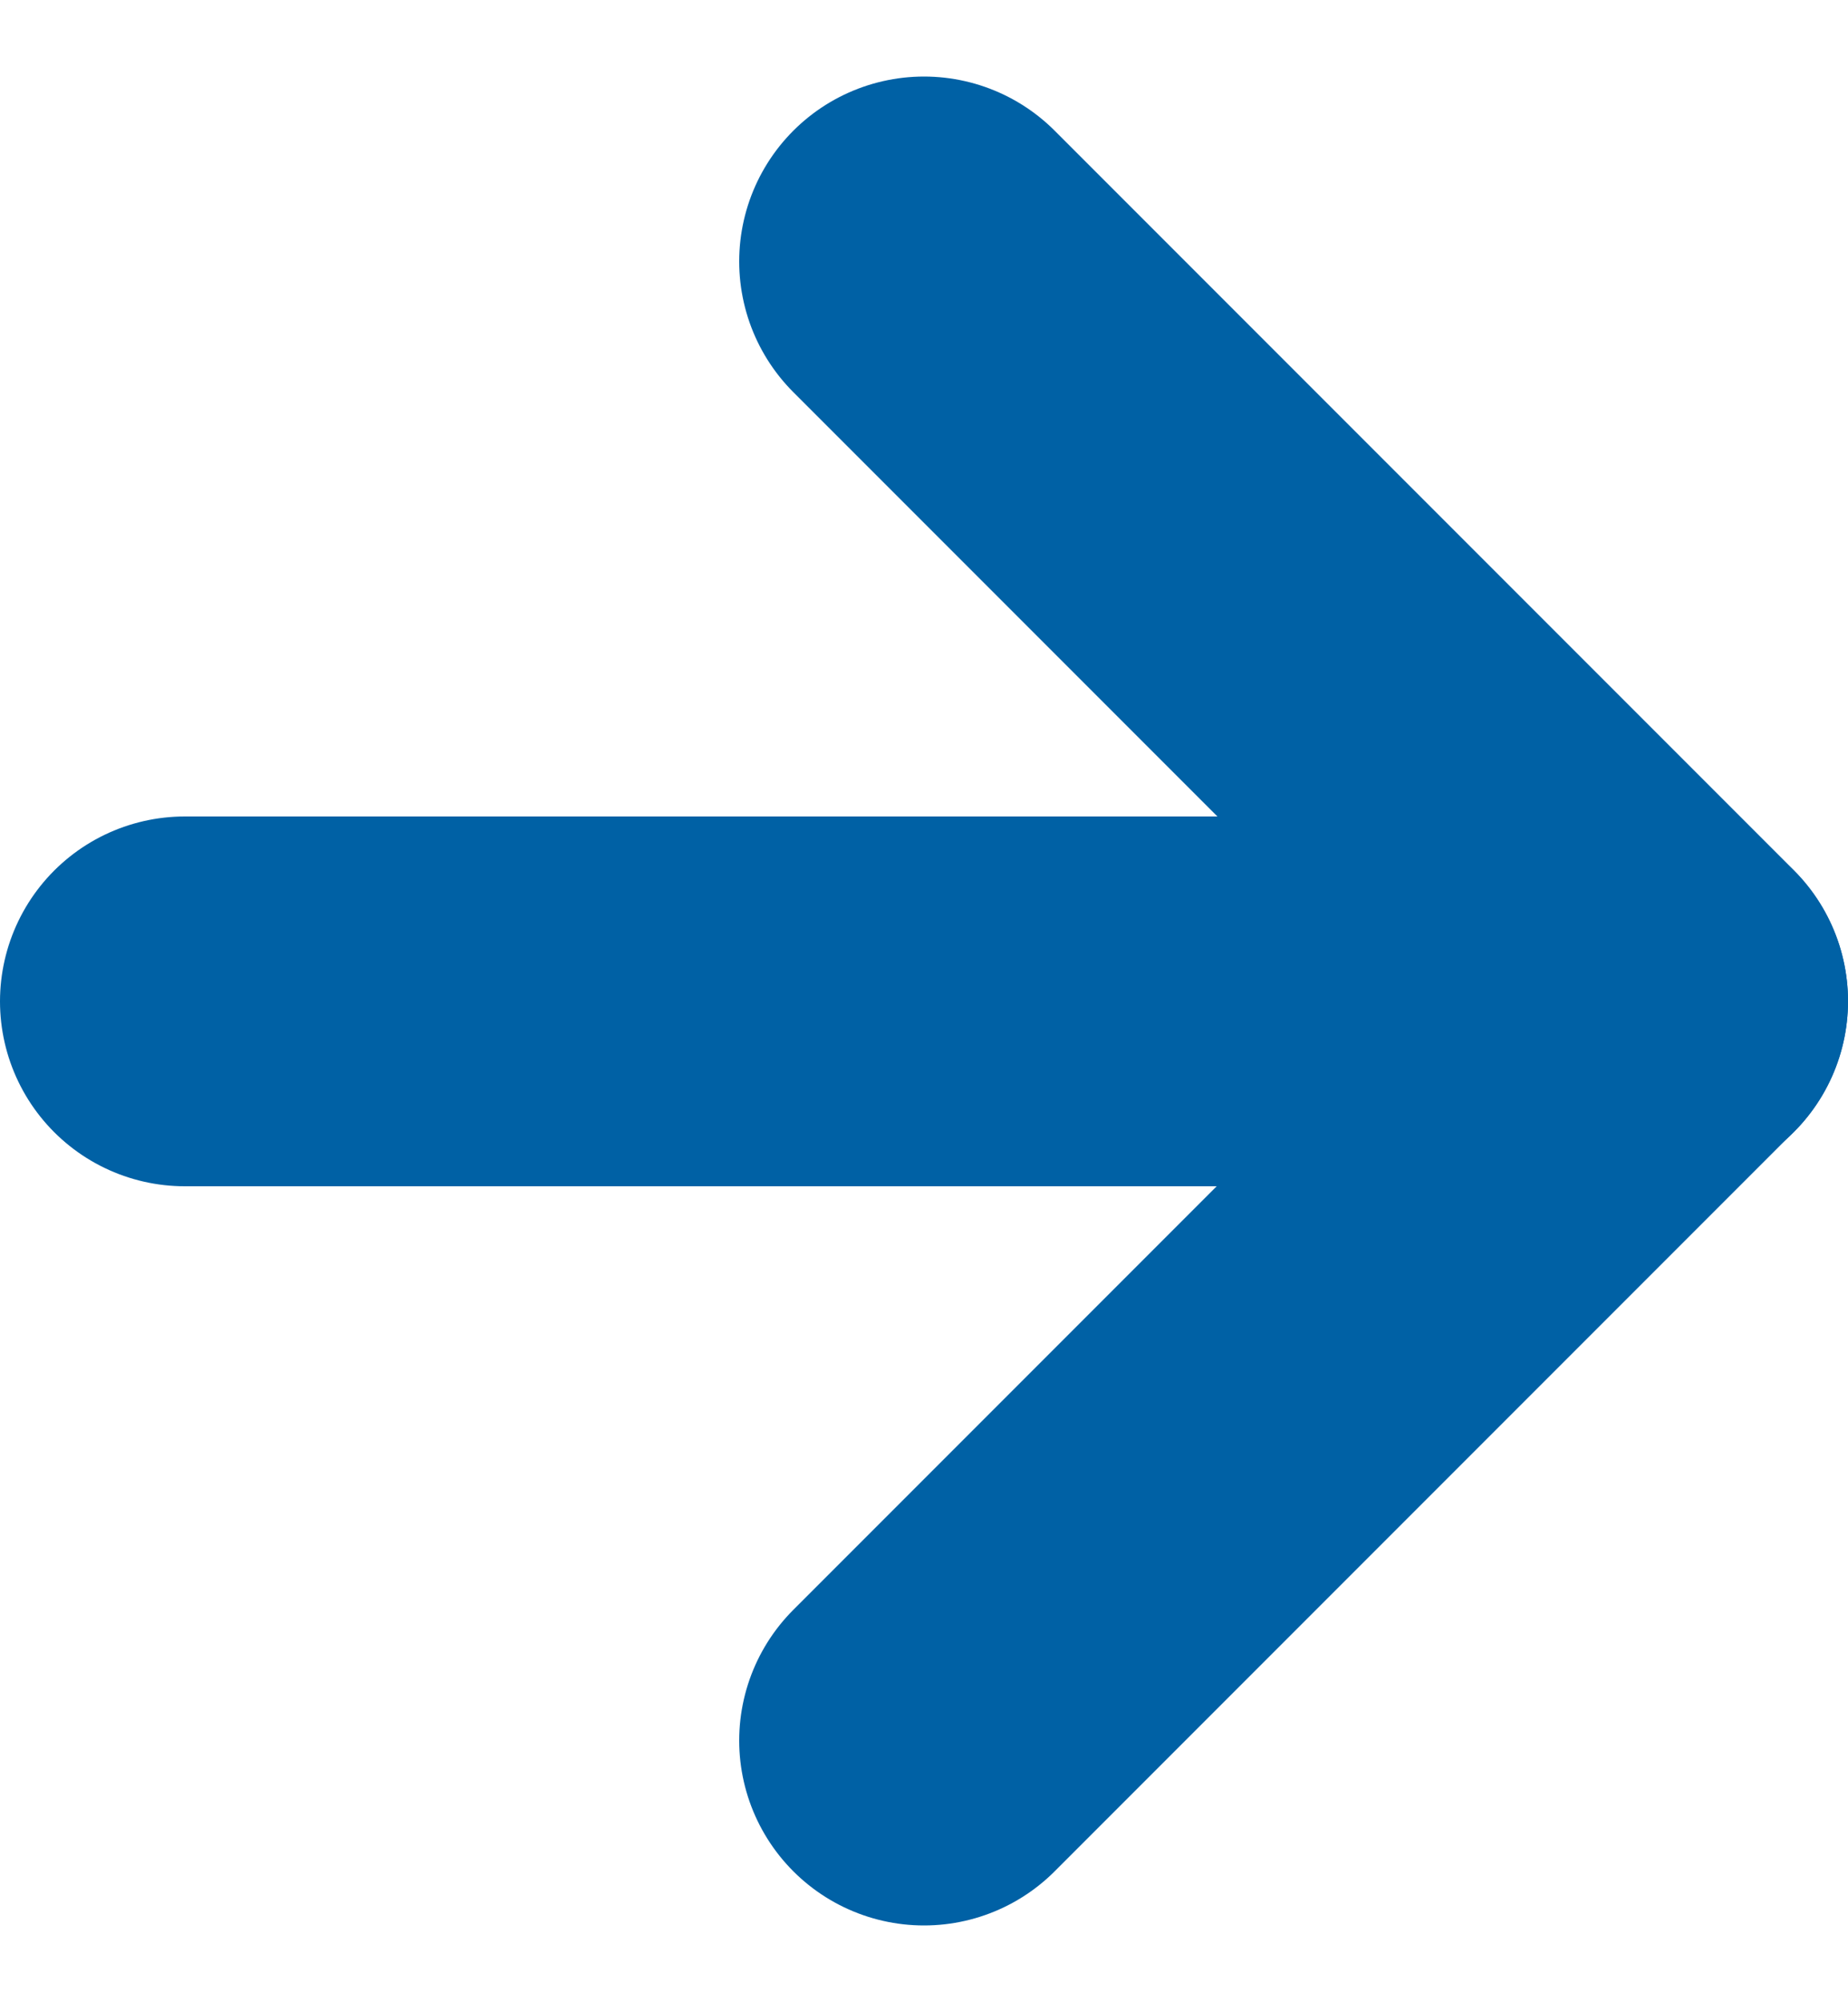 <svg xmlns="http://www.w3.org/2000/svg" width="10" height="10.828" viewBox="0 0 10 10.828">
  <g id="arrow100" transform="translate(-1088 -1006.586)">
    <path id="パス_97" data-name="パス 97" d="M-16886.586-17190.248h8" transform="translate(17975.586 18202.25)" fill="none" stroke="#0061a5" stroke-linecap="round" stroke-width="2"/>
    <path id="パス_98" data-name="パス 98" d="M-16873.715-17195.018l4,4-4,4" transform="translate(17966.715 18203.018)" fill="none" stroke="#0061a5" stroke-linecap="round" stroke-linejoin="round" stroke-width="2"/>
  </g>
</svg>
